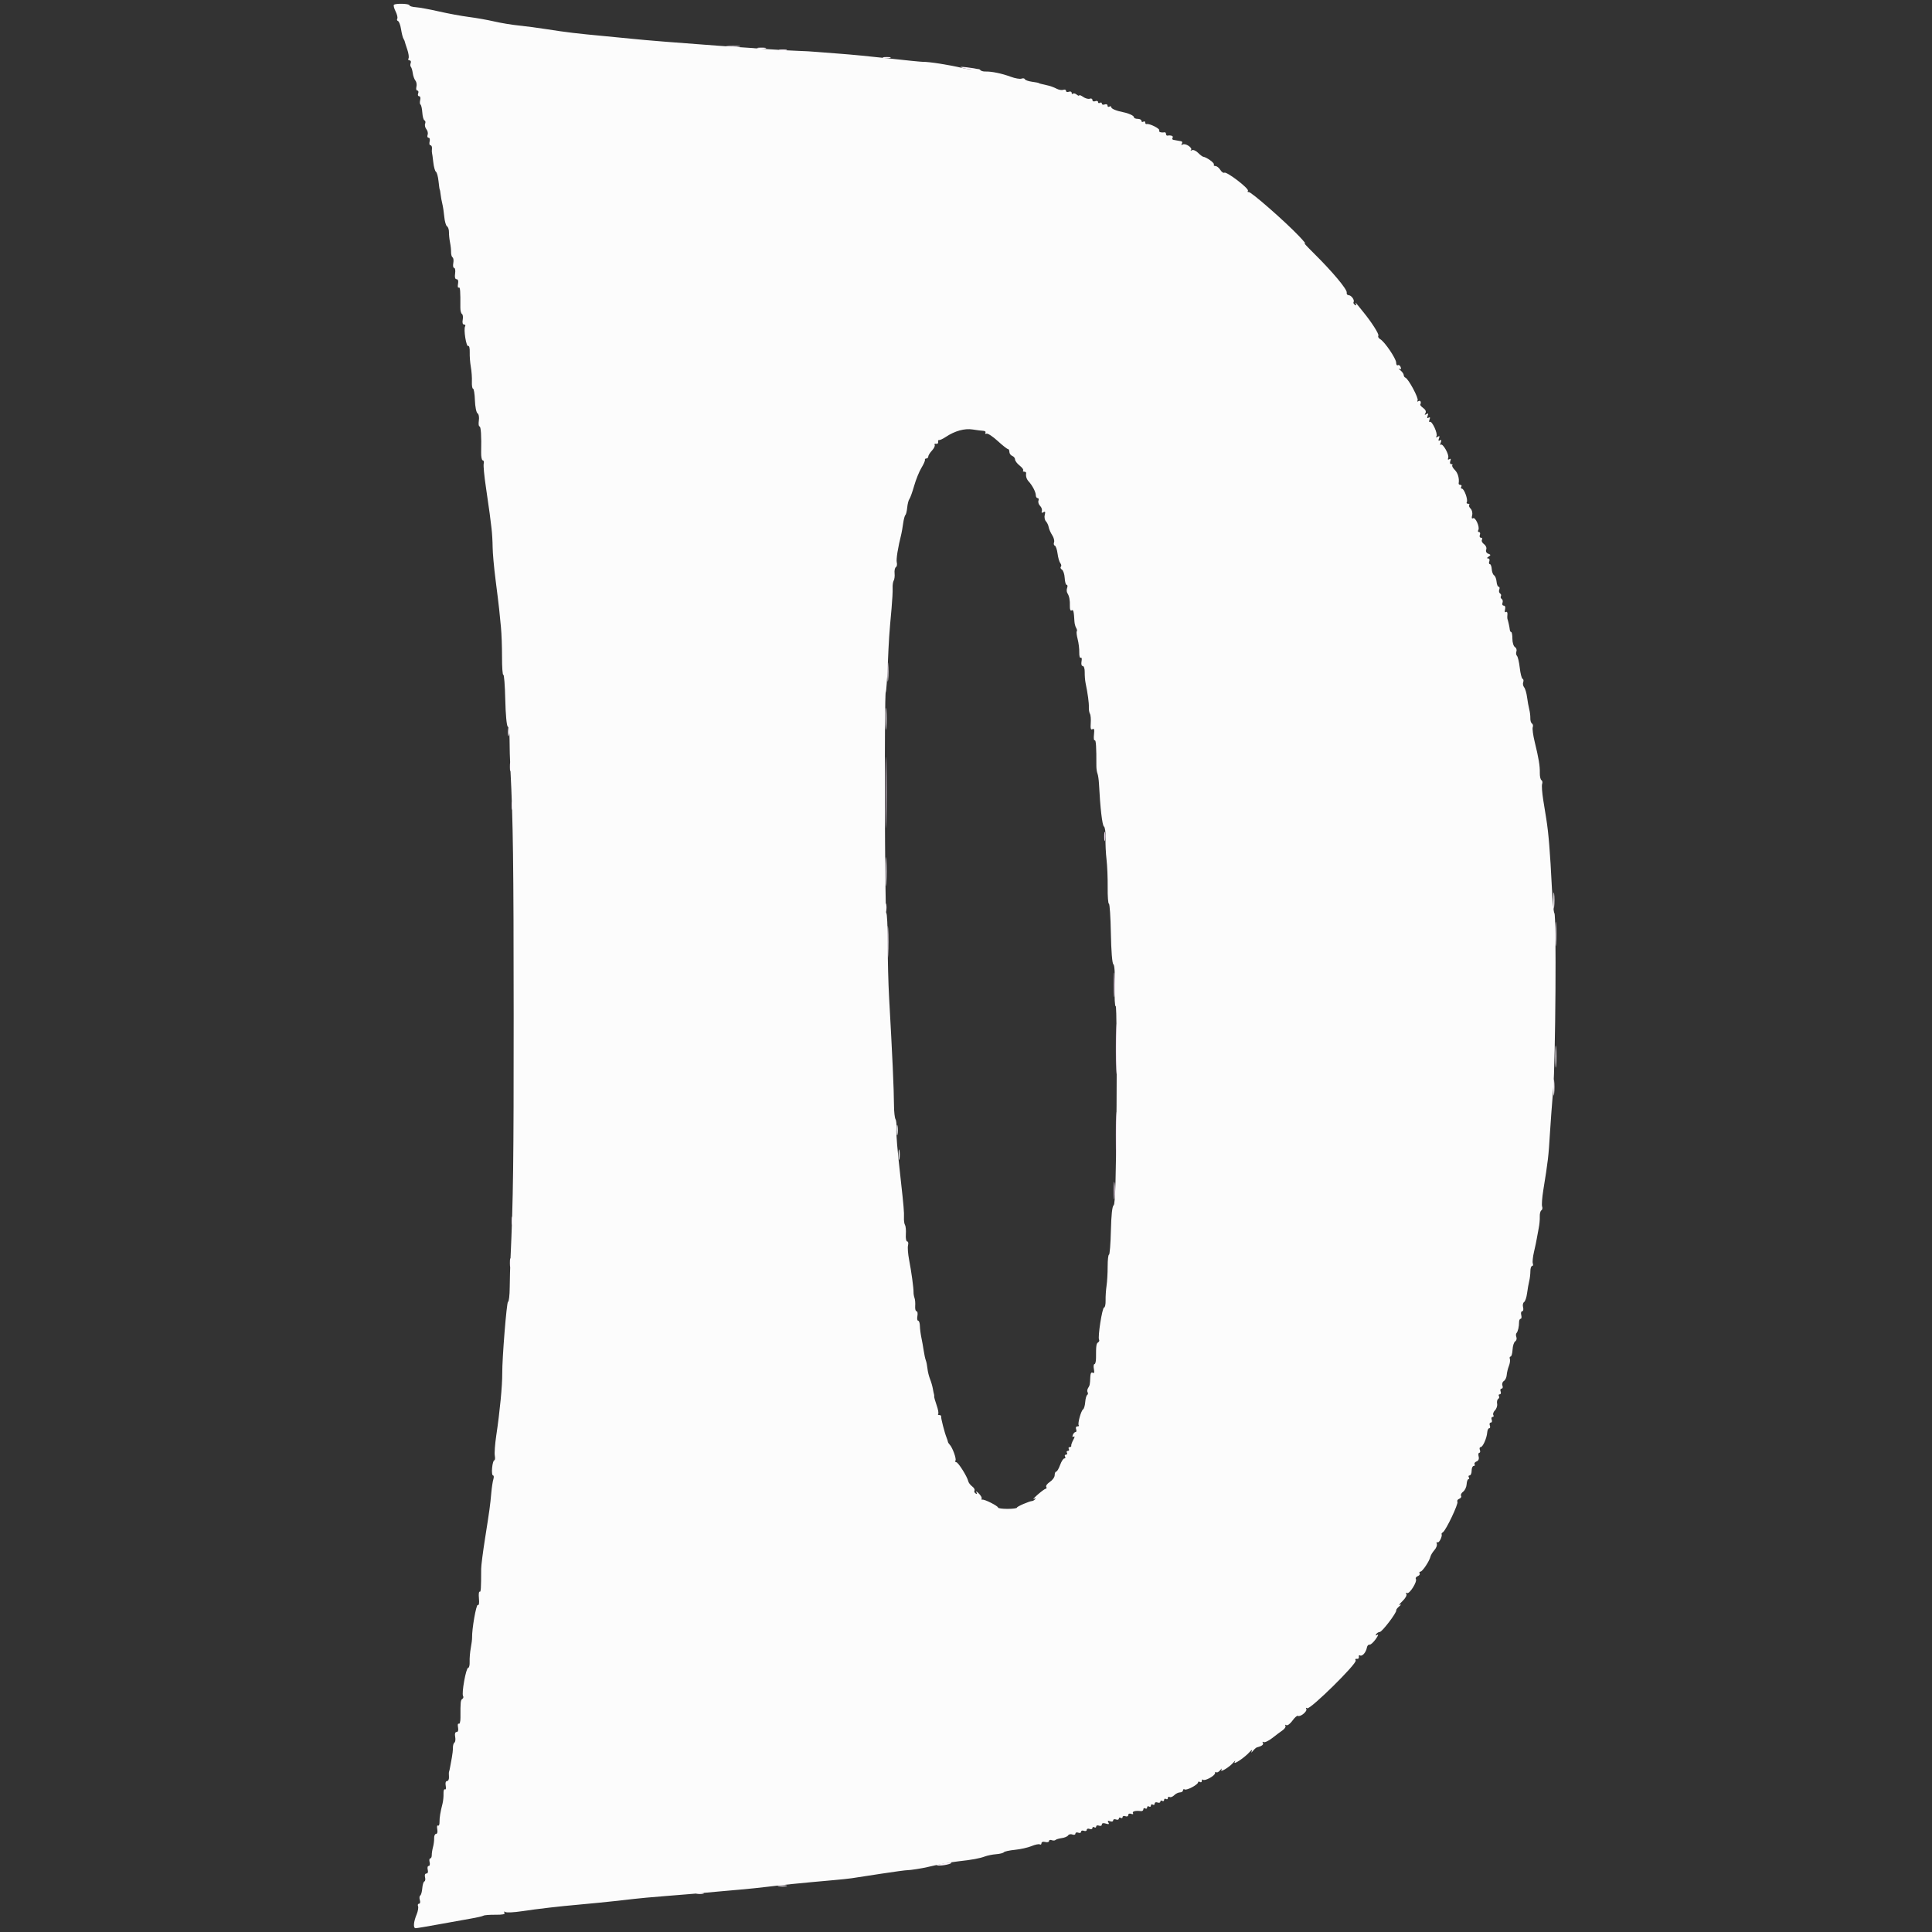 <svg id="svg" version="1.1" xmlns="http://www.w3.org/2000/svg" xmlns:xlink="http://www.w3.org/1999/xlink" width="400" height="400" viewBox="0, 0, 400,400"><rect x="0" y="0" width="400" height="400" fill="#333333" stroke="none"/><g id="svgg"><path id="path0" d="M81.552 1.000 C 81.432 1.120,81.590 1.733,81.904 2.362 C 82.217 2.991,82.373 3.669,82.250 3.868 C 82.127 4.067,82.198 4.289,82.407 4.361 C 82.617 4.433,82.899 5.195,83.034 6.055 C 83.170 6.914,83.392 7.793,83.529 8.008 C 83.665 8.223,83.787 8.486,83.800 8.594 C 83.812 8.701,84.047 9.445,84.322 10.246 C 84.596 11.048,84.710 11.883,84.575 12.102 C 84.440 12.321,84.534 12.500,84.784 12.500 C 85.035 12.500,85.145 12.746,85.030 13.048 C 84.914 13.349,84.931 13.707,85.068 13.844 C 85.204 13.980,85.379 14.564,85.457 15.142 C 85.534 15.719,85.782 16.415,86.009 16.687 C 86.235 16.960,86.328 17.536,86.215 17.967 C 86.103 18.398,86.189 18.750,86.406 18.750 C 86.624 18.750,86.701 19.014,86.577 19.336 C 86.454 19.658,86.543 19.922,86.777 19.922 C 87.010 19.922,87.109 20.273,86.996 20.703 C 86.884 21.132,86.915 21.559,87.064 21.652 C 87.214 21.744,87.381 22.492,87.435 23.312 C 87.490 24.133,87.692 24.860,87.886 24.928 C 88.079 24.995,88.140 25.305,88.020 25.616 C 87.901 25.927,88.018 26.441,88.281 26.758 C 88.544 27.075,88.657 27.600,88.533 27.925 C 88.408 28.250,88.497 28.516,88.730 28.516 C 88.963 28.516,89.062 28.867,88.949 29.297 C 88.837 29.727,88.915 30.078,89.124 30.078 C 89.332 30.078,89.471 30.386,89.433 30.762 C 89.394 31.138,89.397 31.533,89.438 31.641 C 89.480 31.748,89.600 32.624,89.707 33.588 C 89.813 34.552,90.061 35.440,90.256 35.561 C 90.452 35.682,90.693 36.563,90.792 37.519 C 90.890 38.475,91.004 39.258,91.044 39.258 C 91.084 39.258,91.164 39.697,91.222 40.234 C 91.280 40.771,91.440 41.650,91.577 42.188 C 91.714 42.725,91.897 43.938,91.984 44.885 C 92.070 45.831,92.328 46.721,92.557 46.862 C 92.785 47.003,92.964 47.547,92.953 48.071 C 92.943 48.595,93.042 49.551,93.174 50.195 C 93.305 50.840,93.404 51.754,93.392 52.227 C 93.381 52.699,93.521 53.179,93.704 53.292 C 93.886 53.405,93.951 53.941,93.847 54.483 C 93.744 55.025,93.825 55.469,94.027 55.469 C 94.230 55.469,94.319 55.996,94.224 56.641 C 94.112 57.401,94.221 57.813,94.532 57.813 C 94.833 57.813,94.944 58.174,94.829 58.777 C 94.727 59.308,94.794 59.650,94.976 59.537 C 95.273 59.353,95.339 60.183,95.312 63.744 C 95.308 64.321,95.458 64.888,95.646 65.004 C 95.835 65.120,95.904 65.659,95.801 66.202 C 95.685 66.804,95.791 67.187,96.071 67.188 C 96.324 67.188,96.425 67.358,96.297 67.565 C 95.940 68.143,96.533 71.891,96.942 71.638 C 97.140 71.516,97.278 72.091,97.251 72.915 C 97.223 73.740,97.327 75.117,97.483 75.977 C 97.638 76.836,97.736 78.198,97.701 79.004 C 97.666 79.810,97.773 80.470,97.940 80.472 C 98.106 80.474,98.280 81.559,98.325 82.882 C 98.371 84.206,98.614 85.414,98.864 85.569 C 99.123 85.729,99.243 86.375,99.142 87.066 C 99.044 87.734,99.102 88.281,99.272 88.281 C 99.571 88.281,99.694 90.207,99.616 93.652 C 99.595 94.565,99.744 95.313,99.948 95.313 C 100.151 95.313,100.241 95.620,100.147 95.996 C 100.052 96.372,100.252 98.525,100.591 100.781 C 100.929 103.037,101.281 105.498,101.373 106.250 C 101.466 107.002,101.640 108.408,101.761 109.375 C 101.882 110.342,101.987 112.100,101.994 113.281 C 102.001 114.463,102.279 117.539,102.612 120.117 C 102.944 122.695,103.277 125.420,103.351 126.172 C 103.425 126.924,103.590 128.594,103.717 129.883 C 103.845 131.172,103.945 133.948,103.938 136.052 C 103.932 138.156,104.054 139.801,104.210 139.707 C 104.365 139.614,104.545 141.931,104.610 144.856 C 104.677 147.869,104.898 150.279,105.121 150.417 C 105.337 150.551,105.508 151.786,105.500 153.162 C 105.492 154.538,105.572 157.334,105.677 159.375 C 106.227 170.022,106.339 178.513,106.349 210.156 C 106.358 240.678,106.260 248.234,105.694 260.547 C 105.620 262.158,105.548 264.839,105.534 266.504 C 105.521 268.169,105.360 269.531,105.177 269.531 C 104.899 269.531,103.957 281.244,103.984 284.375 C 104.005 286.866,103.477 292.349,102.749 297.190 C 102.481 298.975,102.343 300.865,102.444 301.389 C 102.544 301.914,102.493 302.344,102.331 302.344 C 102.168 302.344,101.968 303.047,101.886 303.906 C 101.804 304.766,101.885 305.469,102.067 305.469 C 102.248 305.469,102.284 305.822,102.148 306.253 C 102.011 306.684,101.816 307.959,101.716 309.085 C 101.480 311.729,101.378 312.475,100.421 318.538 C 99.982 321.321,99.622 324.134,99.621 324.788 C 99.617 328.915,99.563 329.705,99.302 329.543 C 99.141 329.444,99.077 330.074,99.160 330.944 C 99.251 331.902,99.161 332.432,98.932 332.290 C 98.601 332.086,97.681 337.322,97.741 339.063 C 97.752 339.385,97.630 340.352,97.470 341.211 C 97.310 342.070,97.203 343.345,97.234 344.043 C 97.265 344.741,97.125 345.312,96.923 345.312 C 96.485 345.312,95.534 350.582,95.872 351.129 C 96.001 351.338,95.935 351.614,95.726 351.744 C 95.359 351.971,95.317 352.379,95.334 355.598 C 95.338 356.422,95.184 356.998,94.993 356.880 C 94.801 356.761,94.727 357.098,94.829 357.629 C 94.944 358.233,94.833 358.594,94.531 358.594 C 94.227 358.594,94.119 358.957,94.238 359.580 C 94.342 360.122,94.277 360.658,94.094 360.771 C 93.911 360.884,93.767 361.363,93.773 361.836 C 93.779 362.309,93.681 363.223,93.555 363.867 C 93.428 364.512,93.267 365.391,93.197 365.820 C 93.126 366.250,93.027 366.689,92.975 366.797 C 92.924 366.904,92.914 367.388,92.953 367.871 C 92.993 368.354,92.816 368.750,92.561 368.750 C 92.278 368.750,92.168 369.127,92.281 369.715 C 92.382 370.245,92.311 370.584,92.123 370.468 C 91.934 370.351,91.800 370.752,91.825 371.359 C 91.850 371.965,91.756 372.900,91.617 373.438 C 91.175 375.145,90.981 376.341,90.996 377.268 C 91.004 377.763,90.861 378.076,90.679 377.963 C 90.496 377.850,90.430 378.192,90.532 378.723 C 90.638 379.278,90.533 379.687,90.284 379.688 C 90.047 379.688,89.867 380.083,89.885 380.566 C 89.904 381.050,89.797 381.885,89.649 382.422 C 89.501 382.959,89.385 383.706,89.392 384.082 C 89.399 384.458,89.256 384.766,89.075 384.766 C 88.893 384.766,88.837 385.117,88.949 385.547 C 89.062 385.977,88.974 386.328,88.754 386.328 C 88.534 386.328,88.446 386.680,88.559 387.109 C 88.681 387.579,88.571 387.891,88.281 387.891 C 87.996 387.891,87.881 388.201,87.999 388.653 C 88.109 389.073,88.047 389.468,87.862 389.532 C 87.676 389.596,87.481 390.233,87.427 390.948 C 87.373 391.662,87.185 392.336,87.008 392.445 C 86.831 392.555,86.794 392.981,86.924 393.392 C 87.055 393.804,86.980 394.141,86.757 394.141 C 86.535 394.141,86.442 394.374,86.552 394.659 C 86.661 394.944,86.537 395.691,86.276 396.319 C 85.608 397.924,85.511 399.220,86.059 399.214 C 86.314 399.211,88.457 398.853,90.820 398.419 C 93.184 397.985,96.159 397.451,97.432 397.232 C 98.706 397.014,99.905 396.739,100.097 396.620 C 100.289 396.501,101.406 396.416,102.581 396.430 C 104.059 396.447,104.633 396.321,104.446 396.019 C 104.281 395.752,104.353 395.692,104.632 395.864 C 104.883 396.019,106.402 395.947,108.008 395.703 C 111.177 395.223,116.014 394.662,119.727 394.344 C 121.016 394.234,122.949 394.050,124.023 393.936 C 125.098 393.821,126.855 393.639,127.930 393.531 C 129.004 393.423,130.498 393.252,131.250 393.150 C 132.002 393.048,135.078 392.770,138.086 392.532 C 143.698 392.088,145.245 391.956,148.633 391.631 C 149.707 391.527,151.816 391.340,153.320 391.215 C 154.824 391.089,157.373 390.824,158.984 390.626 C 160.596 390.429,162.881 390.174,164.063 390.060 C 165.244 389.946,167.090 389.768,168.164 389.664 C 169.238 389.560,171.260 389.377,172.656 389.257 C 174.053 389.138,175.723 388.961,176.367 388.864 C 177.012 388.767,179.736 388.349,182.422 387.935 C 185.107 387.521,187.568 387.190,187.891 387.199 C 188.409 387.213,190.927 386.821,191.992 386.561 C 193.913 386.092,196.997 385.519,198.438 385.364 C 201.172 385.070,202.843 384.763,203.906 384.362 C 204.443 384.160,205.498 383.948,206.250 383.891 C 207.002 383.835,207.718 383.654,207.840 383.488 C 207.963 383.323,208.996 383.096,210.136 382.985 C 211.276 382.873,212.820 382.526,213.568 382.214 C 214.315 381.901,215.084 381.743,215.276 381.862 C 215.468 381.980,215.625 381.871,215.625 381.618 C 215.625 381.351,215.952 381.244,216.406 381.363 C 216.836 381.476,217.188 381.389,217.188 381.172 C 217.188 380.954,217.434 380.870,217.735 380.986 C 218.037 381.102,218.395 381.084,218.531 380.948 C 218.668 380.811,219.253 380.636,219.832 380.559 C 220.410 380.481,221.001 380.228,221.145 379.996 C 221.288 379.764,221.687 379.682,222.031 379.814 C 222.375 379.946,222.656 379.865,222.656 379.633 C 222.656 379.402,222.920 379.314,223.242 379.438 C 223.564 379.562,223.828 379.474,223.828 379.243 C 223.828 379.012,224.092 378.924,224.414 379.048 C 224.736 379.171,225.000 379.083,225.000 378.852 C 225.000 378.621,225.264 378.533,225.586 378.657 C 225.908 378.781,226.172 378.701,226.172 378.480 C 226.172 378.260,226.348 378.188,226.563 378.320 C 226.777 378.453,226.953 378.381,226.953 378.160 C 226.953 377.940,227.217 377.860,227.539 377.984 C 227.861 378.107,228.125 378.002,228.125 377.750 C 228.125 377.460,228.430 377.388,228.955 377.555 C 229.570 377.750,229.705 377.689,229.477 377.319 C 229.258 376.965,229.357 376.892,229.819 377.070 C 230.177 377.207,230.469 377.130,230.469 376.899 C 230.469 376.668,230.732 376.580,231.055 376.704 C 231.377 376.827,231.641 376.748,231.641 376.527 C 231.641 376.306,231.816 376.234,232.031 376.367 C 232.246 376.500,232.422 376.428,232.422 376.207 C 232.422 375.986,232.686 375.907,233.008 376.031 C 233.330 376.154,233.594 376.042,233.594 375.781 C 233.594 375.513,233.857 375.408,234.200 375.540 C 234.548 375.673,234.704 375.608,234.568 375.386 C 234.344 375.024,235.128 374.828,236.230 374.971 C 236.499 375.006,236.719 374.840,236.719 374.603 C 236.719 374.367,236.895 374.281,237.109 374.414 C 237.324 374.547,237.500 374.459,237.500 374.219 C 237.500 373.979,237.676 373.891,237.891 374.023 C 238.105 374.156,238.281 374.068,238.281 373.828 C 238.281 373.588,238.457 373.500,238.672 373.633 C 238.887 373.766,239.063 373.669,239.063 373.419 C 239.063 373.168,239.326 373.064,239.648 373.188 C 239.971 373.312,240.234 373.232,240.234 373.012 C 240.234 372.791,240.410 372.719,240.625 372.852 C 240.840 372.984,241.016 372.896,241.016 372.656 C 241.016 372.416,241.191 372.328,241.406 372.461 C 241.621 372.594,241.797 372.506,241.797 372.266 C 241.797 372.025,241.958 371.929,242.156 372.051 C 242.354 372.173,242.780 372.008,243.105 371.683 C 243.429 371.359,243.970 371.094,244.308 371.094 C 244.646 371.094,244.922 370.908,244.922 370.680 C 244.922 370.453,245.082 370.365,245.278 370.486 C 245.688 370.740,248.041 369.493,248.044 369.020 C 248.046 368.846,248.223 368.813,248.438 368.945 C 248.652 369.078,248.828 368.971,248.828 368.708 C 248.828 368.445,248.938 368.339,249.073 368.474 C 249.420 368.821,251.563 367.649,251.563 367.112 C 251.563 366.867,251.677 366.781,251.817 366.921 C 251.957 367.061,252.321 366.870,252.627 366.498 C 252.950 366.105,253.054 366.066,252.876 366.406 C 252.506 367.112,254.573 365.857,255.400 364.873 C 255.759 364.447,255.827 364.431,255.622 364.823 C 255.254 365.529,257.736 363.855,258.725 362.730 C 259.120 362.281,259.327 362.178,259.185 362.500 C 258.982 362.961,259.037 362.952,259.444 362.461 C 259.728 362.118,260.091 361.805,260.250 361.767 C 261.247 361.527,261.681 361.193,261.461 360.836 C 261.321 360.611,261.389 360.539,261.612 360.676 C 261.834 360.814,262.633 360.445,263.386 359.858 C 264.139 359.270,265.117 358.537,265.560 358.230 C 266.002 357.922,266.259 357.499,266.130 357.290 C 266.001 357.081,266.084 357.028,266.316 357.171 C 266.548 357.314,267.116 356.900,267.578 356.250 C 268.041 355.600,268.553 355.152,268.716 355.253 C 269.200 355.551,270.740 354.281,270.454 353.819 C 270.298 353.567,270.373 353.507,270.638 353.671 C 271.231 354.037,281.046 344.368,280.681 343.778 C 280.526 343.527,280.632 343.386,280.928 343.447 C 281.213 343.506,281.397 343.322,281.338 343.037 C 281.279 342.753,281.391 342.619,281.587 342.740 C 282.024 343.010,282.834 342.085,282.994 341.133 C 283.059 340.746,283.298 340.470,283.526 340.520 C 283.755 340.570,284.337 340.055,284.821 339.375 C 285.305 338.696,285.463 338.287,285.173 338.466 C 284.818 338.685,284.736 338.644,284.924 338.342 C 285.077 338.094,285.412 337.887,285.668 337.882 C 286.151 337.873,289.206 333.858,289.081 333.395 C 289.042 333.250,289.330 332.871,289.720 332.553 C 290.110 332.234,290.166 332.103,289.844 332.261 C 289.521 332.420,289.751 332.081,290.354 331.507 C 290.972 330.920,291.329 330.269,291.173 330.016 C 291.010 329.753,291.066 329.673,291.308 329.822 C 291.790 330.120,293.475 327.457,293.144 326.920 C 293.020 326.721,293.193 326.452,293.528 326.323 C 293.862 326.195,294.039 325.933,293.920 325.740 C 293.801 325.548,293.876 325.391,294.086 325.391 C 294.498 325.391,295.951 323.213,296.161 322.281 C 296.231 321.967,296.601 321.358,296.982 320.927 C 297.363 320.497,297.585 319.910,297.475 319.622 C 297.365 319.335,297.436 319.200,297.633 319.321 C 297.951 319.518,298.689 318.003,298.461 317.622 C 298.412 317.538,298.539 317.363,298.745 317.231 C 299.376 316.828,301.994 311.320,301.746 310.919 C 301.618 310.711,301.787 310.436,302.121 310.308 C 302.456 310.179,302.625 309.905,302.498 309.699 C 302.370 309.492,302.563 309.105,302.927 308.839 C 303.291 308.573,303.616 307.882,303.650 307.303 C 303.683 306.724,303.853 306.250,304.027 306.250 C 304.201 306.250,304.234 306.074,304.102 305.859 C 303.969 305.645,304.046 305.469,304.274 305.469 C 304.501 305.469,304.688 305.029,304.688 304.492 C 304.688 303.955,304.874 303.516,305.101 303.516 C 305.329 303.516,305.418 303.358,305.299 303.166 C 305.180 302.974,305.365 302.708,305.711 302.575 C 306.108 302.423,306.264 302.050,306.136 301.558 C 306.024 301.131,306.086 300.781,306.274 300.781 C 306.462 300.781,306.515 300.518,306.391 300.195 C 306.268 299.873,306.340 299.609,306.551 299.609 C 307.003 299.609,307.823 297.772,307.915 296.553 C 307.950 296.085,308.136 295.703,308.328 295.703 C 308.520 295.703,308.576 295.439,308.452 295.117 C 308.329 294.795,308.417 294.531,308.648 294.531 C 308.879 294.531,308.967 294.268,308.843 293.945 C 308.719 293.623,308.799 293.359,309.020 293.359 C 309.240 293.359,309.312 293.182,309.178 292.966 C 309.044 292.749,309.199 292.308,309.522 291.985 C 309.845 291.661,310.043 291.051,309.962 290.629 C 309.880 290.206,309.981 289.756,310.187 289.630 C 310.392 289.503,310.458 289.236,310.335 289.036 C 310.211 288.836,310.291 288.672,310.512 288.672 C 310.732 288.672,310.812 288.408,310.688 288.086 C 310.564 287.764,310.652 287.500,310.883 287.500 C 311.115 287.500,311.196 287.219,311.064 286.875 C 310.932 286.531,311.063 286.102,311.355 285.921 C 311.647 285.740,311.914 285.187,311.948 284.691 C 311.983 284.195,312.186 283.350,312.399 282.813 C 312.613 282.275,312.704 281.616,312.602 281.348 C 312.500 281.079,312.567 280.859,312.751 280.858 C 312.935 280.857,313.119 280.214,313.160 279.430 C 313.201 278.646,313.446 277.874,313.705 277.714 C 313.964 277.554,314.075 277.158,313.951 276.835 C 313.827 276.512,313.836 276.138,313.971 276.003 C 314.265 275.708,314.511 274.666,314.506 273.730 C 314.503 273.354,314.650 273.047,314.831 273.047 C 315.013 273.047,315.069 272.695,314.957 272.266 C 314.845 271.836,314.932 271.484,315.152 271.484 C 315.372 271.484,315.455 271.115,315.337 270.663 C 315.219 270.211,315.311 269.726,315.541 269.583 C 315.771 269.441,316.050 268.624,316.162 267.768 C 316.273 266.912,316.474 265.771,316.608 265.234 C 316.742 264.697,316.851 263.774,316.850 263.184 C 316.850 262.593,317.008 262.109,317.201 262.109 C 317.395 262.109,317.464 261.875,317.354 261.589 C 317.244 261.304,317.358 260.205,317.606 259.148 C 317.854 258.091,318.110 256.875,318.174 256.445 C 318.239 256.016,318.417 255.049,318.570 254.297 C 318.724 253.545,318.825 252.458,318.795 251.881 C 318.766 251.304,318.912 250.728,319.119 250.599 C 319.327 250.471,319.400 250.113,319.282 249.804 C 319.163 249.495,319.273 247.963,319.526 246.398 C 320.495 240.400,320.611 239.415,320.890 234.766 C 321.013 232.725,321.318 228.594,321.569 225.586 C 322.054 219.756,322.261 189.392,321.818 189.061 C 321.673 188.953,321.440 186.580,321.301 183.788 C 320.928 176.329,320.617 172.504,320.140 169.531 C 320.054 168.994,319.777 167.275,319.525 165.711 C 319.273 164.147,319.163 162.614,319.282 162.305 C 319.400 161.997,319.335 161.643,319.136 161.521 C 318.937 161.398,318.788 160.733,318.804 160.043 C 318.838 158.584,318.579 157.016,317.738 153.576 C 317.405 152.213,317.225 150.856,317.338 150.561 C 317.451 150.266,317.379 149.923,317.176 149.798 C 316.974 149.673,316.823 149.184,316.840 148.711 C 316.857 148.238,316.757 147.412,316.618 146.875 C 316.479 146.338,316.273 145.198,316.162 144.342 C 316.050 143.486,315.776 142.565,315.553 142.296 C 315.330 142.027,315.245 141.552,315.364 141.241 C 315.483 140.930,315.427 140.620,315.238 140.553 C 315.050 140.485,314.786 139.463,314.653 138.281 C 314.520 137.100,314.258 135.980,314.072 135.792 C 313.885 135.605,313.833 135.192,313.955 134.874 C 314.077 134.556,313.940 134.150,313.651 133.971 C 313.362 133.793,313.125 133.019,313.125 132.253 C 313.125 131.486,313.014 130.859,312.878 130.859 C 312.742 130.859,312.611 130.640,312.588 130.371 C 312.547 129.894,312.243 128.514,312.094 128.125 C 312.053 128.018,312.054 127.603,312.096 127.203 C 312.138 126.804,311.999 126.584,311.787 126.716 C 311.560 126.856,311.485 126.632,311.605 126.172 C 311.728 125.705,311.618 125.391,311.332 125.391 C 311.069 125.391,310.953 125.133,311.074 124.817 C 311.195 124.502,311.123 124.138,310.914 124.009 C 310.705 123.880,310.628 123.623,310.742 123.438 C 310.857 123.252,310.779 122.995,310.570 122.866 C 310.361 122.737,310.289 122.373,310.410 122.058 C 310.531 121.742,310.474 121.484,310.283 121.484 C 310.092 121.484,309.897 121.011,309.849 120.432 C 309.801 119.853,309.570 119.261,309.335 119.116 C 309.100 118.971,308.881 118.390,308.849 117.825 C 308.816 117.260,308.638 116.797,308.454 116.797 C 308.270 116.797,308.221 116.533,308.344 116.211 C 308.468 115.889,308.355 115.622,308.093 115.619 C 307.788 115.615,307.823 115.483,308.192 115.249 C 308.688 114.936,308.678 114.851,308.119 114.637 C 307.729 114.487,307.564 114.146,307.705 113.778 C 307.840 113.428,307.646 112.954,307.251 112.665 C 306.872 112.388,306.678 111.974,306.820 111.745 C 306.961 111.516,306.872 111.328,306.622 111.328 C 306.371 111.328,306.268 111.064,306.391 110.742 C 306.515 110.420,306.435 110.156,306.215 110.156 C 305.994 110.156,305.928 109.970,306.069 109.742 C 306.432 109.155,305.462 106.989,304.971 107.293 C 304.715 107.451,304.647 107.230,304.787 106.695 C 304.911 106.219,304.775 105.612,304.476 105.313 C 304.183 105.020,304.052 104.672,304.185 104.539 C 304.318 104.406,304.212 104.297,303.948 104.297 C 303.685 104.297,303.566 104.141,303.683 103.951 C 303.976 103.477,303.138 101.172,302.673 101.172 C 302.467 101.172,302.406 100.996,302.539 100.781 C 302.672 100.566,302.594 100.391,302.367 100.391 C 302.139 100.391,301.974 100.259,301.999 100.098 C 302.164 99.052,301.849 97.943,301.204 97.298 C 300.793 96.886,300.558 96.447,300.684 96.322 C 300.809 96.196,300.712 96.094,300.468 96.094 C 300.215 96.094,300.132 95.815,300.274 95.444 C 300.441 95.010,300.373 94.887,300.071 95.073 C 299.784 95.251,299.697 95.149,299.833 94.795 C 300.088 94.130,298.689 91.676,298.285 92.079 C 298.131 92.233,298.133 92.028,298.288 91.623 C 298.483 91.115,298.431 90.974,298.118 91.167 C 297.813 91.356,297.749 91.228,297.922 90.777 C 298.111 90.286,298.041 90.192,297.662 90.426 C 297.330 90.631,297.239 90.594,297.407 90.322 C 297.733 89.795,296.476 87.068,296.034 87.342 C 295.857 87.451,295.828 87.239,295.969 86.870 C 296.143 86.419,296.079 86.291,295.774 86.480 C 295.469 86.668,295.405 86.541,295.579 86.089 C 295.767 85.598,295.697 85.504,295.319 85.738 C 294.953 85.964,294.894 85.909,295.117 85.548 C 295.316 85.225,295.159 84.838,294.689 84.494 C 294.280 84.195,293.989 83.870,294.043 83.772 C 294.315 83.275,294.085 82.801,293.690 83.045 C 293.421 83.211,293.344 83.153,293.500 82.900 C 293.769 82.466,291.601 78.424,290.974 78.190 C 290.782 78.118,290.625 77.874,290.625 77.647 C 290.625 77.420,290.317 76.982,289.941 76.674 C 289.565 76.366,289.476 76.224,289.742 76.359 C 290.060 76.519,290.146 76.396,289.994 75.999 C 289.866 75.667,289.605 75.492,289.412 75.611 C 289.220 75.730,289.062 75.496,289.062 75.092 C 289.062 74.252,286.671 70.731,285.751 70.216 C 285.415 70.028,285.244 69.705,285.371 69.500 C 285.566 69.184,283.936 66.641,282.137 64.453 C 281.872 64.131,281.375 63.516,281.033 63.086 C 280.691 62.656,280.539 62.552,280.695 62.853 C 280.884 63.217,280.826 63.307,280.523 63.119 C 280.271 62.964,280.145 62.709,280.241 62.552 C 280.503 62.129,279.792 61.135,279.213 61.115 C 278.937 61.105,278.762 60.864,278.825 60.578 C 278.962 59.952,275.891 56.274,272.112 52.539 C 270.590 51.035,269.694 50.059,270.122 50.370 C 270.549 50.681,270.020 50.010,268.945 48.880 C 266.084 45.868,258.958 39.631,258.521 39.756 C 258.314 39.815,258.247 39.698,258.371 39.497 C 258.648 39.050,253.967 35.463,253.490 35.758 C 253.303 35.873,252.927 35.609,252.653 35.171 C 252.380 34.733,251.924 34.375,251.641 34.375 C 251.358 34.375,251.214 34.231,251.323 34.056 C 251.502 33.765,249.818 32.542,249.121 32.457 C 248.960 32.438,248.470 32.064,248.033 31.626 C 247.595 31.189,247.024 30.953,246.763 31.103 C 246.502 31.253,246.420 31.231,246.580 31.055 C 246.982 30.611,245.416 29.577,244.861 29.921 C 244.582 30.093,244.517 30.027,244.689 29.748 C 244.843 29.500,244.782 29.275,244.554 29.248 C 244.327 29.221,243.965 29.155,243.750 29.102 C 243.535 29.048,243.173 28.982,242.946 28.955 C 242.718 28.928,242.641 28.730,242.773 28.516 C 242.991 28.164,242.478 27.956,241.699 28.079 C 241.538 28.104,241.406 27.949,241.406 27.734 C 241.406 27.520,241.274 27.365,241.113 27.390 C 240.369 27.508,239.817 27.312,240.011 26.998 C 240.225 26.653,237.955 25.513,237.402 25.688 C 237.241 25.739,237.109 25.595,237.109 25.368 C 237.109 25.140,236.934 25.063,236.719 25.195 C 236.504 25.328,236.328 25.251,236.328 25.023 C 236.328 24.796,235.977 24.609,235.547 24.609 C 235.117 24.609,234.766 24.454,234.766 24.264 C 234.766 23.959,233.728 23.468,232.617 23.248 C 231.145 22.957,230.078 22.517,230.078 22.200 C 230.078 21.996,229.902 21.938,229.688 22.070 C 229.473 22.203,229.297 22.107,229.297 21.856 C 229.297 21.606,229.033 21.502,228.711 21.626 C 228.389 21.749,228.125 21.670,228.125 21.449 C 228.125 21.228,227.949 21.156,227.734 21.289 C 227.520 21.422,227.344 21.350,227.344 21.129 C 227.344 20.908,227.080 20.829,226.758 20.952 C 226.435 21.076,226.172 20.964,226.172 20.703 C 226.172 20.442,225.928 20.322,225.631 20.437 C 225.333 20.551,224.718 20.384,224.264 20.066 C 223.809 19.747,223.438 19.606,223.438 19.752 C 223.438 19.898,223.202 19.822,222.913 19.582 C 222.625 19.343,222.273 19.263,222.132 19.404 C 221.991 19.546,221.875 19.462,221.875 19.218 C 221.875 18.974,221.611 18.876,221.289 18.999 C 220.967 19.123,220.703 19.035,220.703 18.804 C 220.703 18.573,220.453 18.480,220.148 18.597 C 219.842 18.714,219.216 18.609,218.755 18.362 C 218.295 18.116,217.534 17.828,217.064 17.723 C 215.540 17.382,215.039 17.248,215.039 17.182 C 215.039 17.145,214.424 17.031,213.672 16.927 C 212.920 16.822,212.249 16.585,212.182 16.398 C 212.114 16.212,211.800 16.159,211.483 16.280 C 211.167 16.402,210.168 16.226,209.263 15.891 C 207.422 15.208,205.316 14.773,204.023 14.808 C 203.551 14.821,203.067 14.675,202.949 14.484 C 202.830 14.292,202.388 14.226,201.966 14.337 C 201.544 14.447,200.357 14.338,199.330 14.095 C 196.433 13.410,192.346 12.772,191.016 12.798 C 190.693 12.804,187.529 12.487,183.984 12.093 C 180.439 11.700,175.957 11.267,174.023 11.132 C 172.090 10.997,169.805 10.820,168.945 10.739 C 168.086 10.658,166.504 10.569,165.430 10.540 C 161.263 10.429,136.066 8.600,130.859 8.031 C 130.107 7.949,127.559 7.701,125.195 7.481 C 119.424 6.943,117.209 6.679,113.281 6.059 C 111.455 5.771,108.818 5.423,107.422 5.284 C 106.025 5.146,103.740 4.769,102.344 4.446 C 100.947 4.123,98.574 3.702,97.070 3.511 C 95.566 3.320,92.784 2.807,90.886 2.373 C 88.989 1.938,86.836 1.542,86.101 1.493 C 85.367 1.443,84.766 1.263,84.766 1.092 C 84.766 0.742,81.892 0.660,81.552 1.000 M203.585 89.199 C 203.945 89.216,204.140 89.391,204.019 89.588 C 203.897 89.784,204.011 89.874,204.271 89.787 C 204.531 89.701,205.563 90.381,206.563 91.299 C 207.563 92.217,208.517 92.969,208.683 92.969 C 208.849 92.969,208.984 93.238,208.984 93.567 C 208.984 93.896,209.248 94.266,209.570 94.390 C 209.893 94.514,210.156 94.847,210.156 95.131 C 210.156 95.414,210.590 95.987,211.120 96.404 C 211.649 96.821,211.972 97.273,211.836 97.409 C 211.700 97.545,211.794 97.656,212.044 97.656 C 212.295 97.656,212.479 97.788,212.454 97.949 C 212.349 98.612,212.527 99.192,212.988 99.694 C 213.752 100.525,214.453 101.885,214.453 102.534 C 214.453 102.859,214.623 103.125,214.831 103.125 C 215.040 103.125,215.117 103.366,215.004 103.661 C 214.891 103.955,215.043 104.440,215.341 104.738 C 215.639 105.036,215.802 105.523,215.703 105.820 C 215.584 106.179,215.692 106.255,216.026 106.048 C 216.397 105.819,216.471 105.960,216.307 106.586 C 216.185 107.053,216.289 107.652,216.539 107.917 C 216.788 108.182,217.050 108.734,217.121 109.143 C 217.192 109.553,217.519 110.299,217.848 110.801 C 218.176 111.302,218.348 111.966,218.229 112.276 C 218.110 112.586,218.181 112.896,218.387 112.965 C 218.593 113.034,218.849 113.777,218.957 114.617 C 219.064 115.458,219.324 116.352,219.534 116.605 C 219.743 116.857,219.790 117.189,219.637 117.342 C 219.484 117.495,219.584 117.760,219.859 117.930 C 220.134 118.100,220.393 118.881,220.434 119.665 C 220.474 120.449,220.658 121.091,220.843 121.092 C 221.027 121.093,221.070 121.373,220.939 121.715 C 220.808 122.057,220.828 122.540,220.984 122.789 C 221.390 123.439,221.546 124.255,221.504 125.516 C 221.482 126.175,221.628 126.520,221.867 126.372 C 222.235 126.145,222.328 126.515,222.456 128.721 C 222.481 129.156,222.642 129.739,222.813 130.016 C 222.985 130.294,223.040 130.606,222.936 130.710 C 222.832 130.813,222.915 131.549,223.121 132.344 C 223.326 133.139,223.475 134.375,223.451 135.091 C 223.428 135.806,223.566 136.295,223.757 136.177 C 223.949 136.058,224.023 136.395,223.921 136.926 C 223.814 137.486,223.920 137.891,224.173 137.891 C 224.413 137.891,224.596 138.462,224.580 139.160 C 224.565 139.858,224.644 140.869,224.756 141.406 C 225.205 143.556,225.476 145.555,225.436 146.426 C 225.412 146.931,225.515 147.541,225.664 147.782 C 225.813 148.023,225.885 148.904,225.825 149.740 C 225.745 150.848,225.843 151.180,226.188 150.967 C 226.534 150.753,226.617 151.048,226.498 152.068 C 226.408 152.834,226.474 153.375,226.643 153.271 C 226.909 153.106,227.008 154.634,226.991 158.594 C 226.989 159.131,227.092 159.834,227.221 160.156 C 227.350 160.479,227.490 161.445,227.534 162.305 C 227.781 167.222,228.209 170.904,228.558 171.120 C 228.778 171.256,228.926 172.316,228.886 173.476 C 228.847 174.637,228.941 176.641,229.094 177.930 C 229.247 179.219,229.354 181.812,229.333 183.691 C 229.311 185.571,229.426 187.111,229.588 187.112 C 229.750 187.113,229.933 189.876,229.995 193.250 C 230.062 196.906,230.270 199.486,230.509 199.634 C 230.757 199.788,230.863 201.532,230.787 204.202 C 230.719 206.578,230.812 208.429,230.993 208.317 C 231.174 208.205,231.255 217.372,231.173 228.689 C 231.064 243.786,230.903 249.341,230.570 249.547 C 230.273 249.731,230.074 251.551,229.999 254.793 C 229.935 257.524,229.757 259.760,229.604 259.762 C 229.451 259.764,229.327 260.864,229.329 262.207 C 229.331 263.550,229.228 265.352,229.099 266.211 C 228.970 267.070,228.882 268.433,228.902 269.238 C 228.922 270.044,228.782 270.703,228.592 270.703 C 228.204 270.703,227.240 276.859,227.549 277.360 C 227.658 277.536,227.571 277.789,227.356 277.922 C 226.972 278.159,226.911 278.608,226.918 281.152 C 226.920 281.851,226.777 282.422,226.601 282.422 C 226.425 282.422,226.369 282.887,226.478 283.456 C 226.615 284.171,226.537 284.405,226.229 284.215 C 225.933 284.032,225.765 284.343,225.732 285.133 C 225.670 286.658,225.638 286.813,225.264 287.402 C 225.093 287.671,225.055 288.054,225.179 288.254 C 225.302 288.454,225.263 288.705,225.092 288.810 C 224.920 288.916,224.736 289.581,224.682 290.287 C 224.628 290.993,224.434 291.666,224.250 291.782 C 223.810 292.058,223.060 294.805,223.346 295.091 C 223.468 295.213,223.344 295.313,223.070 295.313 C 222.788 295.313,222.670 295.567,222.798 295.898 C 222.921 296.221,222.871 296.484,222.686 296.484 C 222.501 296.484,222.245 296.757,222.117 297.091 C 221.972 297.469,222.044 297.598,222.309 297.434 C 222.555 297.282,222.518 297.562,222.222 298.097 C 221.940 298.607,221.746 299.155,221.792 299.316 C 221.838 299.478,221.689 299.609,221.461 299.609 C 221.234 299.609,221.156 299.785,221.289 300.000 C 221.422 300.215,221.334 300.391,221.094 300.391 C 220.854 300.391,220.766 300.566,220.898 300.781 C 221.031 300.996,220.943 301.172,220.703 301.172 C 220.463 301.172,220.375 301.348,220.508 301.563 C 220.641 301.777,220.574 301.953,220.361 301.953 C 220.147 301.953,219.750 302.568,219.478 303.320 C 219.206 304.072,218.843 304.688,218.672 304.688 C 218.500 304.688,218.359 305.019,218.359 305.424 C 218.359 305.829,217.914 306.452,217.370 306.808 C 216.826 307.165,216.485 307.624,216.612 307.830 C 216.739 308.035,216.701 308.210,216.527 308.219 C 216.353 308.228,215.596 308.778,214.844 309.442 C 214.092 310.106,213.740 310.511,214.063 310.340 C 214.409 310.157,214.515 310.176,214.323 310.387 C 214.144 310.582,213.880 310.750,213.737 310.760 C 213.096 310.802,210.547 311.902,210.547 312.136 C 210.547 312.279,209.668 312.396,208.594 312.396 C 207.520 312.396,206.641 312.276,206.641 312.130 C 206.641 311.798,203.829 310.377,203.389 310.486 C 203.212 310.530,203.145 310.430,203.241 310.264 C 203.337 310.097,203.060 309.609,202.624 309.180 C 202.189 308.750,201.975 308.645,202.149 308.947 C 202.362 309.318,202.317 309.404,202.007 309.213 C 201.756 309.058,201.643 308.779,201.758 308.593 C 201.872 308.408,201.656 308.025,201.276 307.742 C 200.896 307.458,200.532 306.978,200.467 306.673 C 200.261 305.719,198.382 302.734,197.987 302.734 C 197.780 302.734,197.707 302.577,197.826 302.385 C 198.052 302.020,197.183 299.651,196.616 299.089 C 196.436 298.910,196.274 298.646,196.255 298.503 C 196.237 298.359,196.114 297.979,195.982 297.656 C 195.573 296.659,194.780 293.571,194.853 293.262 C 194.891 293.101,194.717 292.969,194.466 292.969 C 194.215 292.969,194.114 292.865,194.241 292.738 C 194.368 292.611,194.225 291.809,193.924 290.955 C 193.623 290.101,193.393 289.282,193.414 289.135 C 193.435 288.988,193.418 288.779,193.377 288.672 C 193.335 288.564,193.225 288.037,193.132 287.500 C 193.038 286.963,192.776 286.063,192.548 285.499 C 192.320 284.936,192.083 283.969,192.021 283.351 C 191.959 282.733,191.806 281.963,191.679 281.641 C 191.553 281.318,191.361 280.439,191.252 279.688 C 191.143 278.936,190.924 277.705,190.765 276.953 C 190.607 276.201,190.466 275.103,190.453 274.512 C 190.440 273.921,190.277 273.438,190.091 273.438 C 189.905 273.438,189.837 272.998,189.939 272.461 C 190.042 271.924,189.961 271.484,189.760 271.484 C 189.559 271.484,189.433 271.001,189.480 270.410 C 189.527 269.819,189.467 269.072,189.347 268.750 C 189.226 268.428,189.133 267.900,189.140 267.578 C 189.159 266.665,188.702 263.312,188.225 260.856 C 187.986 259.630,187.885 258.268,187.999 257.829 C 188.114 257.390,188.035 257.031,187.824 257.031 C 187.613 257.031,187.488 256.367,187.547 255.556 C 187.605 254.744,187.527 253.876,187.373 253.627 C 187.219 253.377,187.122 252.679,187.157 252.075 C 187.213 251.104,187.076 249.491,186.520 244.531 C 185.752 237.689,185.510 234.834,185.598 233.624 C 185.654 232.844,185.569 231.992,185.408 231.731 C 185.247 231.471,185.106 230.245,185.096 229.008 C 185.064 225.301,184.761 218.603,184.075 206.445 C 183.918 203.652,183.789 198.599,183.789 195.215 C 183.789 191.831,183.657 189.063,183.496 189.063 C 183.184 189.063,183.076 143.617,183.387 143.306 C 183.488 143.205,183.675 140.671,183.803 137.675 C 184.041 132.131,184.084 131.480,184.586 125.977 C 184.743 124.258,184.844 122.357,184.811 121.753 C 184.777 121.149,184.879 120.446,185.036 120.191 C 185.194 119.936,185.274 119.261,185.214 118.691 C 185.154 118.122,185.276 117.550,185.485 117.421 C 185.693 117.292,185.777 116.852,185.670 116.444 C 185.509 115.827,185.903 113.360,186.613 110.547 C 186.695 110.225,186.860 109.258,186.981 108.398 C 187.101 107.539,187.312 106.748,187.448 106.641 C 187.584 106.533,187.756 105.830,187.829 105.078 C 187.903 104.326,188.106 103.535,188.281 103.320 C 188.455 103.105,188.898 101.875,189.265 100.586 C 189.632 99.297,190.306 97.627,190.764 96.875 C 191.222 96.123,191.554 95.376,191.501 95.215 C 191.449 95.054,191.582 94.922,191.797 94.922 C 192.012 94.922,192.188 94.739,192.188 94.515 C 192.188 94.291,192.533 93.737,192.955 93.284 C 193.378 92.831,193.628 92.306,193.512 92.119 C 193.396 91.931,193.534 91.826,193.819 91.885 C 194.103 91.944,194.292 91.772,194.238 91.504 C 194.185 91.235,194.272 91.055,194.434 91.102 C 194.595 91.150,195.212 90.865,195.804 90.469 C 197.676 89.219,199.701 88.654,201.367 88.919 C 202.227 89.056,203.224 89.181,203.585 89.199 " stroke="none" fill="#fcfcfc" fill-rule="evenodd"></path><path id="path1" d="M183.730 139.063 C 183.730 140.889,183.798 141.636,183.880 140.723 C 183.962 139.810,183.962 138.315,183.880 137.402 C 183.798 136.489,183.730 137.236,183.730 139.063 M183.344 148.828 C 183.344 150.869,183.410 151.704,183.490 150.684 C 183.571 149.663,183.571 147.993,183.490 146.973 C 183.410 145.952,183.344 146.787,183.344 148.828 M183.354 180.469 C 183.354 183.154,183.416 184.253,183.492 182.910 C 183.569 181.567,183.569 179.370,183.492 178.027 C 183.416 176.685,183.354 177.783,183.354 180.469 M183.748 195.117 C 183.748 198.125,183.810 199.304,183.884 197.737 C 183.958 196.170,183.958 193.709,183.883 192.268 C 183.808 190.827,183.747 192.109,183.748 195.117 " stroke="none" fill="#f5ecf6" fill-rule="evenodd"></path><path id="path2" d="M150.691 9.658 C 151.393 9.745,152.447 9.743,153.034 9.654 C 153.621 9.565,153.047 9.494,151.758 9.496 C 150.469 9.498,149.988 9.571,150.691 9.658 M156.938 10.042 C 157.424 10.135,158.127 10.132,158.501 10.034 C 158.874 9.936,158.477 9.860,157.617 9.864 C 156.758 9.868,156.452 9.948,156.938 10.042 M161.426 10.426 C 161.802 10.524,162.417 10.524,162.793 10.426 C 163.169 10.327,162.861 10.247,162.109 10.247 C 161.357 10.247,161.050 10.327,161.426 10.426 M182.910 11.988 C 183.286 12.086,183.901 12.086,184.277 11.988 C 184.653 11.890,184.346 11.809,183.594 11.809 C 182.842 11.809,182.534 11.890,182.910 11.988 M199.219 14.043 C 200.195 14.375,202.619 14.582,202.311 14.308 C 202.222 14.228,201.270 14.061,200.195 13.937 C 198.878 13.785,198.560 13.820,199.219 14.043 M105.169 151.563 C 105.169 152.314,105.249 152.622,105.347 152.246 C 105.446 151.870,105.446 151.255,105.347 150.879 C 105.249 150.503,105.169 150.811,105.169 151.563 M105.567 158.789 C 105.572 159.648,105.652 159.954,105.745 159.468 C 105.838 158.982,105.835 158.279,105.737 157.906 C 105.639 157.532,105.563 157.930,105.567 158.789 M105.950 166.797 C 105.950 167.549,106.030 167.856,106.129 167.480 C 106.227 167.104,106.227 166.489,106.129 166.113 C 106.030 165.737,105.950 166.045,105.950 166.797 M321.613 186.523 C 321.614 188.027,321.685 188.595,321.769 187.784 C 321.854 186.974,321.853 185.743,321.766 185.050 C 321.680 184.356,321.611 185.020,321.613 186.523 M183.294 187.891 C 183.294 188.643,183.374 188.950,183.472 188.574 C 183.571 188.198,183.571 187.583,183.472 187.207 C 183.374 186.831,183.294 187.139,183.294 187.891 M322.020 193.359 C 322.020 195.615,322.084 196.538,322.163 195.410 C 322.242 194.282,322.242 192.437,322.163 191.309 C 322.084 190.181,322.020 191.104,322.020 193.359 M322.016 218.750 C 322.016 220.791,322.082 221.626,322.162 220.605 C 322.243 219.585,322.243 217.915,322.162 216.895 C 322.082 215.874,322.016 216.709,322.016 218.750 M321.613 225.195 C 321.614 226.699,321.685 227.267,321.769 226.456 C 321.854 225.646,321.853 224.415,321.766 223.722 C 321.680 223.028,321.611 223.691,321.613 225.195 M106.341 243.359 C 106.341 244.111,106.421 244.419,106.519 244.043 C 106.618 243.667,106.618 243.052,106.519 242.676 C 106.421 242.300,106.341 242.607,106.341 243.359 M105.950 252.734 C 105.950 253.486,106.030 253.794,106.129 253.418 C 106.227 253.042,106.227 252.427,106.129 252.051 C 106.030 251.675,105.950 251.982,105.950 252.734 M105.567 261.523 C 105.572 262.383,105.652 262.688,105.745 262.202 C 105.838 261.717,105.835 261.013,105.737 260.640 C 105.639 260.267,105.563 260.664,105.567 261.523 M194.727 385.938 C 193.674 386.205,193.654 386.236,194.531 386.243 C 195.068 386.247,195.947 386.110,196.484 385.938 C 197.797 385.517,196.379 385.517,194.727 385.938 M161.235 390.511 C 161.721 390.604,162.424 390.601,162.798 390.503 C 163.171 390.405,162.773 390.329,161.914 390.333 C 161.055 390.337,160.749 390.417,161.235 390.511 M144.238 392.066 C 144.614 392.164,145.229 392.164,145.605 392.066 C 145.981 391.968,145.674 391.888,144.922 391.888 C 144.170 391.888,143.862 391.968,144.238 392.066 " stroke="none" fill="#fcf4fc" fill-rule="evenodd"></path><path id="path3" d="M183.377 164.063 C 183.377 170.615,183.430 173.296,183.495 170.020 C 183.561 166.743,183.561 161.382,183.495 158.105 C 183.430 154.829,183.377 157.510,183.377 164.063 M228.614 173.242 C 228.618 174.102,228.698 174.407,228.792 173.921 C 228.885 173.435,228.882 172.732,228.784 172.359 C 228.686 171.985,228.610 172.383,228.614 173.242 M230.613 203.906 C 230.613 206.162,230.678 207.085,230.757 205.957 C 230.836 204.829,230.836 202.983,230.757 201.855 C 230.678 200.728,230.613 201.650,230.613 203.906 M231.025 217.188 C 231.025 221.807,231.082 223.696,231.151 221.387 C 231.220 219.077,231.220 215.298,231.151 212.988 C 231.082 210.679,231.025 212.568,231.025 217.188 M231.024 234.961 C 231.023 239.258,231.080 241.069,231.150 238.986 C 231.220 236.902,231.221 233.387,231.151 231.173 C 231.081 228.960,231.024 230.664,231.024 234.961 M230.600 246.484 C 230.600 248.096,230.669 248.755,230.753 247.949 C 230.838 247.144,230.838 245.825,230.753 245.020 C 230.669 244.214,230.600 244.873,230.600 246.484 " stroke="none" fill="#f4e0f4" fill-rule="evenodd"></path><path id="path4" d="M185.653 233.984 C 185.653 234.951,185.729 235.347,185.823 234.863 C 185.916 234.380,185.916 233.589,185.823 233.105 C 185.729 232.622,185.653 233.018,185.653 233.984 M186.044 239.063 C 186.044 240.029,186.120 240.425,186.213 239.941 C 186.306 239.458,186.306 238.667,186.213 238.184 C 186.120 237.700,186.044 238.096,186.044 239.063 " stroke="none" fill="#f4f4f8" fill-rule="evenodd"></path></g></svg>